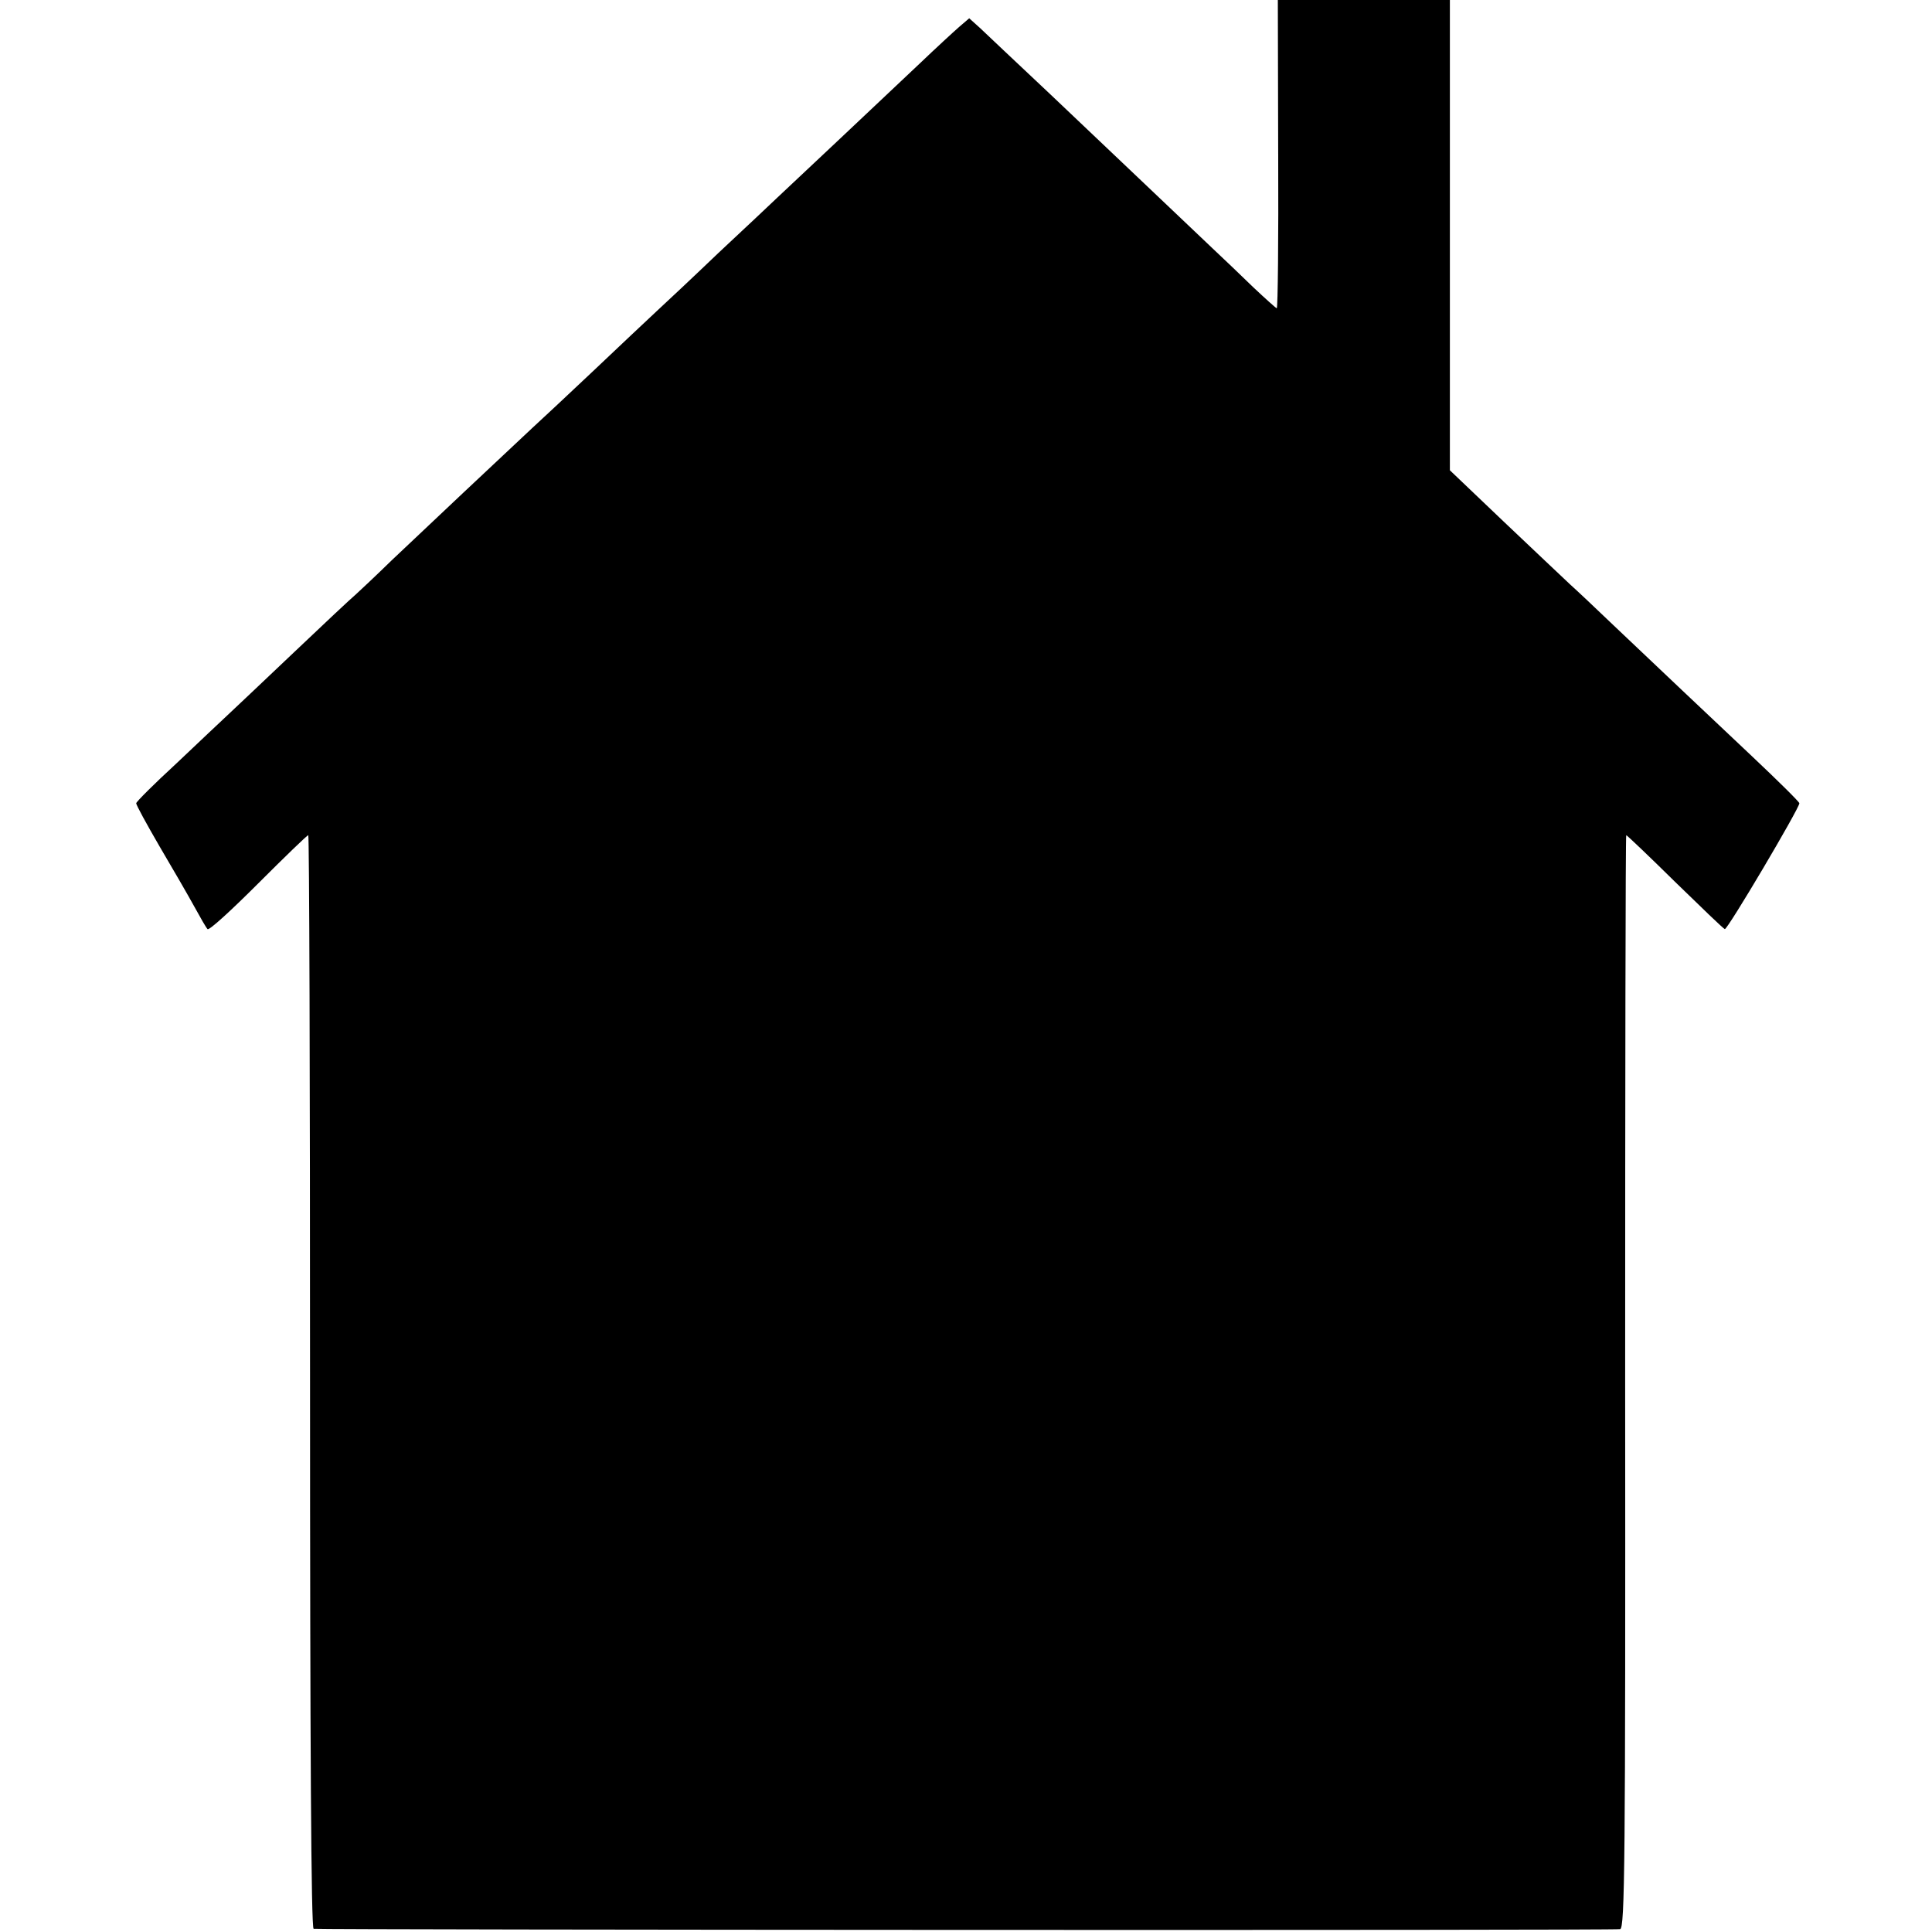 <svg xmlns="http://www.w3.org/2000/svg" width="718.667" height="718.667" preserveAspectRatio="xMidYMid meet" version="1.0" viewBox="0 0 539 539"><g fill="#000" stroke="none"><path d="M3566 4960 c1 -237 -1 -430 -4 -430 -2 0 -32 27 -66 59 -33 32 -84 81 -112 107 -46 44 -237 225 -457 434 -112 105 -160 151 -193 182 l-30 27 -28 -24 c-16 -14 -66 -60 -111 -103 -110 -104 -352 -332 -395 -372 -19 -18 -93 -88 -165 -155 -71 -68 -150 -142 -175 -165 -25 -23 -103 -97 -175 -165 -71 -67 -148 -139 -170 -159 -76 -71 -310 -291 -391 -368 -44 -43 -90 -86 -101 -96 -12 -10 -90 -83 -173 -162 -84 -80 -167 -158 -185 -175 -17 -16 -82 -77 -143 -135 -62 -57 -112 -107 -112 -111 0 -5 29 -58 65 -120 36 -61 80 -137 97 -168 17 -31 33 -59 37 -63 4 -5 67 53 141 127 74 74 137 135 140 135 3 0 5 -686 5 -1525 0 -1009 3 -1525 10 -1526 25 -3 3632 -5 3645 -1 13 3 15 180 14 1528 0 838 1 1524 3 1524 2 0 63 -58 136 -130 73 -71 135 -131 139 -132 7 -3 208 337 208 351 0 4 -60 63 -132 131 -141 133 -250 236 -388 367 -47 45 -101 96 -120 113 -19 18 -103 97 -185 175 l-150 143 0 656 0 656 -240 0 -240 0 1 -430z" transform="translate(0,539) scale(0.1,-0.1)"/></g></svg>